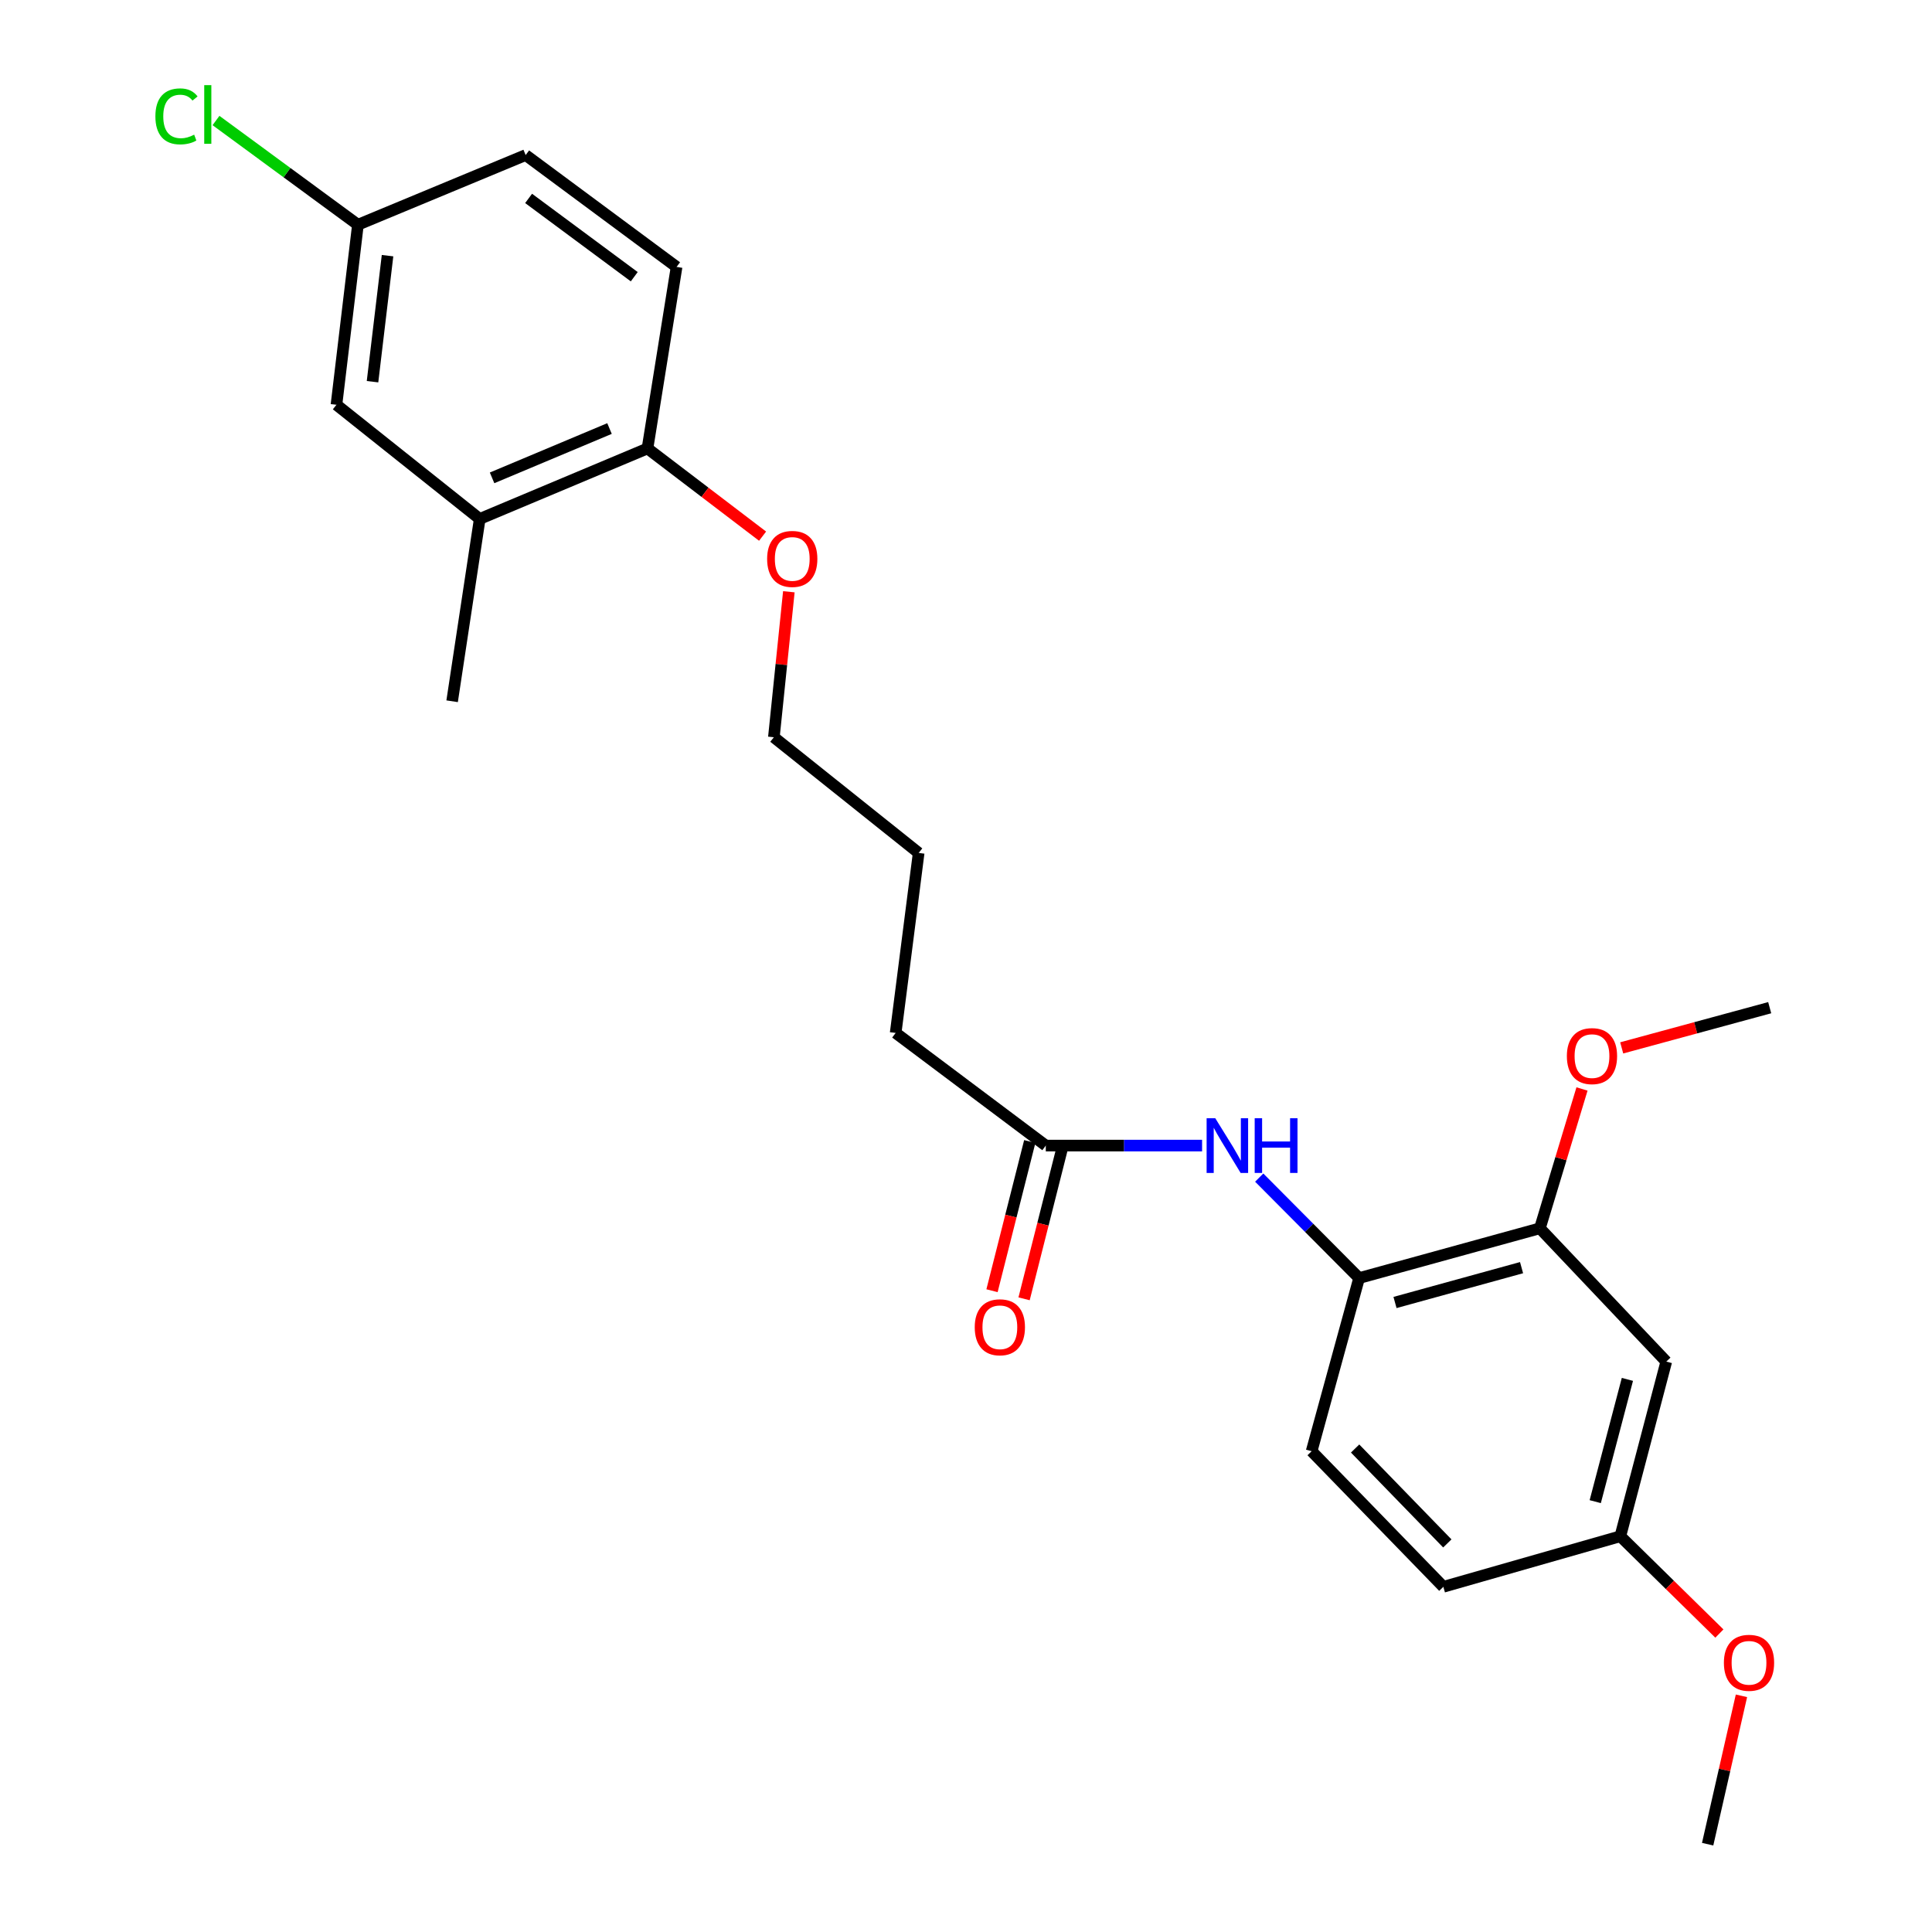 <?xml version='1.0' encoding='iso-8859-1'?>
<svg version='1.1' baseProfile='full'
              xmlns='http://www.w3.org/2000/svg'
                      xmlns:rdkit='http://www.rdkit.org/xml'
                      xmlns:xlink='http://www.w3.org/1999/xlink'
                  xml:space='preserve'
width='1000px' height='1000px' viewBox='0 0 1000 1000'>
<!-- END OF HEADER -->
<rect style='opacity:1.0;fill:#FFFFFF;stroke:none' width='1000' height='1000' x='0' y='0'> </rect>
<path class='bond-0' d='M 651.767,609.527 L 677.62,635.528' style='fill:none;fill-rule:evenodd;stroke:#0000FF;stroke-width:6px;stroke-linecap:butt;stroke-linejoin:miter;stroke-opacity:1' />
<path class='bond-0' d='M 677.62,635.528 L 703.473,661.529' style='fill:none;fill-rule:evenodd;stroke:#000000;stroke-width:6px;stroke-linecap:butt;stroke-linejoin:miter;stroke-opacity:1' />
<path class='bond-2' d='M 622.194,592.949 L 581.747,592.949' style='fill:none;fill-rule:evenodd;stroke:#0000FF;stroke-width:6px;stroke-linecap:butt;stroke-linejoin:miter;stroke-opacity:1' />
<path class='bond-2' d='M 581.747,592.949 L 541.301,592.949' style='fill:none;fill-rule:evenodd;stroke:#000000;stroke-width:6px;stroke-linecap:butt;stroke-linejoin:miter;stroke-opacity:1' />
<path class='bond-1' d='M 703.473,661.529 L 797.046,635.765' style='fill:none;fill-rule:evenodd;stroke:#000000;stroke-width:6px;stroke-linecap:butt;stroke-linejoin:miter;stroke-opacity:1' />
<path class='bond-1' d='M 722.053,674.169 L 787.555,656.134' style='fill:none;fill-rule:evenodd;stroke:#000000;stroke-width:6px;stroke-linecap:butt;stroke-linejoin:miter;stroke-opacity:1' />
<path class='bond-8' d='M 703.473,661.529 L 678.898,751.146' style='fill:none;fill-rule:evenodd;stroke:#000000;stroke-width:6px;stroke-linecap:butt;stroke-linejoin:miter;stroke-opacity:1' />
<path class='bond-3' d='M 797.046,635.765 L 862.459,704.763' style='fill:none;fill-rule:evenodd;stroke:#000000;stroke-width:6px;stroke-linecap:butt;stroke-linejoin:miter;stroke-opacity:1' />
<path class='bond-13' d='M 797.046,635.765 L 807.945,599.706' style='fill:none;fill-rule:evenodd;stroke:#000000;stroke-width:6px;stroke-linecap:butt;stroke-linejoin:miter;stroke-opacity:1' />
<path class='bond-13' d='M 807.945,599.706 L 818.843,563.647' style='fill:none;fill-rule:evenodd;stroke:#FF0000;stroke-width:6px;stroke-linecap:butt;stroke-linejoin:miter;stroke-opacity:1' />
<path class='bond-7' d='M 533.003,590.849 L 523.233,629.459' style='fill:none;fill-rule:evenodd;stroke:#000000;stroke-width:6px;stroke-linecap:butt;stroke-linejoin:miter;stroke-opacity:1' />
<path class='bond-7' d='M 523.233,629.459 L 513.464,668.069' style='fill:none;fill-rule:evenodd;stroke:#FF0000;stroke-width:6px;stroke-linecap:butt;stroke-linejoin:miter;stroke-opacity:1' />
<path class='bond-7' d='M 549.599,595.049 L 539.829,633.659' style='fill:none;fill-rule:evenodd;stroke:#000000;stroke-width:6px;stroke-linecap:butt;stroke-linejoin:miter;stroke-opacity:1' />
<path class='bond-7' d='M 539.829,633.659 L 530.059,672.269' style='fill:none;fill-rule:evenodd;stroke:#FF0000;stroke-width:6px;stroke-linecap:butt;stroke-linejoin:miter;stroke-opacity:1' />
<path class='bond-18' d='M 541.301,592.949 L 463.591,534.65' style='fill:none;fill-rule:evenodd;stroke:#000000;stroke-width:6px;stroke-linecap:butt;stroke-linejoin:miter;stroke-opacity:1' />
<path class='bond-24' d='M 862.459,704.763 L 838.683,795.16' style='fill:none;fill-rule:evenodd;stroke:#000000;stroke-width:6px;stroke-linecap:butt;stroke-linejoin:miter;stroke-opacity:1' />
<path class='bond-24' d='M 842.337,713.968 L 825.694,777.246' style='fill:none;fill-rule:evenodd;stroke:#000000;stroke-width:6px;stroke-linecap:butt;stroke-linejoin:miter;stroke-opacity:1' />
<path class='bond-4' d='M 248.303,268.595 L 335.134,232.123' style='fill:none;fill-rule:evenodd;stroke:#000000;stroke-width:6px;stroke-linecap:butt;stroke-linejoin:miter;stroke-opacity:1' />
<path class='bond-4' d='M 254.698,247.341 L 315.48,221.811' style='fill:none;fill-rule:evenodd;stroke:#000000;stroke-width:6px;stroke-linecap:butt;stroke-linejoin:miter;stroke-opacity:1' />
<path class='bond-6' d='M 248.303,268.595 L 174.15,209.516' style='fill:none;fill-rule:evenodd;stroke:#000000;stroke-width:6px;stroke-linecap:butt;stroke-linejoin:miter;stroke-opacity:1' />
<path class='bond-19' d='M 248.303,268.595 L 234.019,362.967' style='fill:none;fill-rule:evenodd;stroke:#000000;stroke-width:6px;stroke-linecap:butt;stroke-linejoin:miter;stroke-opacity:1' />
<path class='bond-5' d='M 335.134,232.123 L 364.922,254.819' style='fill:none;fill-rule:evenodd;stroke:#000000;stroke-width:6px;stroke-linecap:butt;stroke-linejoin:miter;stroke-opacity:1' />
<path class='bond-5' d='M 364.922,254.819 L 394.711,277.515' style='fill:none;fill-rule:evenodd;stroke:#FF0000;stroke-width:6px;stroke-linecap:butt;stroke-linejoin:miter;stroke-opacity:1' />
<path class='bond-9' d='M 335.134,232.123 L 350.198,138.16' style='fill:none;fill-rule:evenodd;stroke:#000000;stroke-width:6px;stroke-linecap:butt;stroke-linejoin:miter;stroke-opacity:1' />
<path class='bond-25' d='M 174.15,209.516 L 185.259,116.324' style='fill:none;fill-rule:evenodd;stroke:#000000;stroke-width:6px;stroke-linecap:butt;stroke-linejoin:miter;stroke-opacity:1' />
<path class='bond-25' d='M 192.815,197.564 L 200.591,132.329' style='fill:none;fill-rule:evenodd;stroke:#000000;stroke-width:6px;stroke-linecap:butt;stroke-linejoin:miter;stroke-opacity:1' />
<path class='bond-12' d='M 678.898,751.146 L 747.078,821.333' style='fill:none;fill-rule:evenodd;stroke:#000000;stroke-width:6px;stroke-linecap:butt;stroke-linejoin:miter;stroke-opacity:1' />
<path class='bond-12' d='M 701.404,749.746 L 749.13,798.877' style='fill:none;fill-rule:evenodd;stroke:#000000;stroke-width:6px;stroke-linecap:butt;stroke-linejoin:miter;stroke-opacity:1' />
<path class='bond-14' d='M 350.198,138.16 L 272.079,80.26' style='fill:none;fill-rule:evenodd;stroke:#000000;stroke-width:6px;stroke-linecap:butt;stroke-linejoin:miter;stroke-opacity:1' />
<path class='bond-14' d='M 328.287,143.228 L 273.604,102.698' style='fill:none;fill-rule:evenodd;stroke:#000000;stroke-width:6px;stroke-linecap:butt;stroke-linejoin:miter;stroke-opacity:1' />
<path class='bond-10' d='M 838.683,795.16 L 747.078,821.333' style='fill:none;fill-rule:evenodd;stroke:#000000;stroke-width:6px;stroke-linecap:butt;stroke-linejoin:miter;stroke-opacity:1' />
<path class='bond-17' d='M 838.683,795.16 L 864.317,820.34' style='fill:none;fill-rule:evenodd;stroke:#000000;stroke-width:6px;stroke-linecap:butt;stroke-linejoin:miter;stroke-opacity:1' />
<path class='bond-17' d='M 864.317,820.34 L 889.951,845.52' style='fill:none;fill-rule:evenodd;stroke:#FF0000;stroke-width:6px;stroke-linecap:butt;stroke-linejoin:miter;stroke-opacity:1' />
<path class='bond-11' d='M 185.259,116.324 L 272.079,80.26' style='fill:none;fill-rule:evenodd;stroke:#000000;stroke-width:6px;stroke-linecap:butt;stroke-linejoin:miter;stroke-opacity:1' />
<path class='bond-15' d='M 185.259,116.324 L 148.529,89.348' style='fill:none;fill-rule:evenodd;stroke:#000000;stroke-width:6px;stroke-linecap:butt;stroke-linejoin:miter;stroke-opacity:1' />
<path class='bond-15' d='M 148.529,89.348 L 111.799,62.373' style='fill:none;fill-rule:evenodd;stroke:#00CC00;stroke-width:6px;stroke-linecap:butt;stroke-linejoin:miter;stroke-opacity:1' />
<path class='bond-21' d='M 839.391,542.379 L 877.692,531.976' style='fill:none;fill-rule:evenodd;stroke:#FF0000;stroke-width:6px;stroke-linecap:butt;stroke-linejoin:miter;stroke-opacity:1' />
<path class='bond-21' d='M 877.692,531.976 L 915.993,521.573' style='fill:none;fill-rule:evenodd;stroke:#000000;stroke-width:6px;stroke-linecap:butt;stroke-linejoin:miter;stroke-opacity:1' />
<path class='bond-16' d='M 408.308,306.296 L 404.432,343.947' style='fill:none;fill-rule:evenodd;stroke:#FF0000;stroke-width:6px;stroke-linecap:butt;stroke-linejoin:miter;stroke-opacity:1' />
<path class='bond-16' d='M 404.432,343.947 L 400.556,381.598' style='fill:none;fill-rule:evenodd;stroke:#000000;stroke-width:6px;stroke-linecap:butt;stroke-linejoin:miter;stroke-opacity:1' />
<path class='bond-22' d='M 901.373,877.752 L 892.625,916.149' style='fill:none;fill-rule:evenodd;stroke:#FF0000;stroke-width:6px;stroke-linecap:butt;stroke-linejoin:miter;stroke-opacity:1' />
<path class='bond-22' d='M 892.625,916.149 L 883.877,954.545' style='fill:none;fill-rule:evenodd;stroke:#000000;stroke-width:6px;stroke-linecap:butt;stroke-linejoin:miter;stroke-opacity:1' />
<path class='bond-23' d='M 463.591,534.65 L 475.498,441.476' style='fill:none;fill-rule:evenodd;stroke:#000000;stroke-width:6px;stroke-linecap:butt;stroke-linejoin:miter;stroke-opacity:1' />
<path class='bond-20' d='M 400.556,381.598 L 475.498,441.476' style='fill:none;fill-rule:evenodd;stroke:#000000;stroke-width:6px;stroke-linecap:butt;stroke-linejoin:miter;stroke-opacity:1' />
<path  class='atom-0' d='M 629.023 578.789
L 638.303 593.789
Q 639.223 595.269, 640.703 597.949
Q 642.183 600.629, 642.263 600.789
L 642.263 578.789
L 646.023 578.789
L 646.023 607.109
L 642.143 607.109
L 632.183 590.709
Q 631.023 588.789, 629.783 586.589
Q 628.583 584.389, 628.223 583.709
L 628.223 607.109
L 624.543 607.109
L 624.543 578.789
L 629.023 578.789
' fill='#0000FF'/>
<path  class='atom-0' d='M 649.423 578.789
L 653.263 578.789
L 653.263 590.829
L 667.743 590.829
L 667.743 578.789
L 671.583 578.789
L 671.583 607.109
L 667.743 607.109
L 667.743 594.029
L 653.263 594.029
L 653.263 607.109
L 649.423 607.109
L 649.423 578.789
' fill='#0000FF'/>
<path  class='atom-8' d='M 504.525 686.992
Q 504.525 680.192, 507.885 676.392
Q 511.245 672.592, 517.525 672.592
Q 523.805 672.592, 527.165 676.392
Q 530.525 680.192, 530.525 686.992
Q 530.525 693.872, 527.125 697.792
Q 523.725 701.672, 517.525 701.672
Q 511.285 701.672, 507.885 697.792
Q 504.525 693.912, 504.525 686.992
M 517.525 698.472
Q 521.845 698.472, 524.165 695.592
Q 526.525 692.672, 526.525 686.992
Q 526.525 681.432, 524.165 678.632
Q 521.845 675.792, 517.525 675.792
Q 513.205 675.792, 510.845 678.592
Q 508.525 681.392, 508.525 686.992
Q 508.525 692.712, 510.845 695.592
Q 513.205 698.472, 517.525 698.472
' fill='#FF0000'/>
<path  class='atom-14' d='M 811.008 546.637
Q 811.008 539.837, 814.368 536.037
Q 817.728 532.237, 824.008 532.237
Q 830.288 532.237, 833.648 536.037
Q 837.008 539.837, 837.008 546.637
Q 837.008 553.517, 833.608 557.437
Q 830.208 561.317, 824.008 561.317
Q 817.768 561.317, 814.368 557.437
Q 811.008 553.557, 811.008 546.637
M 824.008 558.117
Q 828.328 558.117, 830.648 555.237
Q 833.008 552.317, 833.008 546.637
Q 833.008 541.077, 830.648 538.277
Q 828.328 535.437, 824.008 535.437
Q 819.688 535.437, 817.328 538.237
Q 815.008 541.037, 815.008 546.637
Q 815.008 552.357, 817.328 555.237
Q 819.688 558.117, 824.008 558.117
' fill='#FF0000'/>
<path  class='atom-16' d='M 80.429 60.231
Q 80.429 53.191, 83.709 49.511
Q 87.029 45.791, 93.309 45.791
Q 99.149 45.791, 102.269 49.911
L 99.629 52.071
Q 97.349 49.071, 93.309 49.071
Q 89.029 49.071, 86.749 51.951
Q 84.509 54.791, 84.509 60.231
Q 84.509 65.831, 86.829 68.711
Q 89.189 71.591, 93.749 71.591
Q 96.869 71.591, 100.509 69.711
L 101.629 72.711
Q 100.149 73.671, 97.909 74.231
Q 95.669 74.791, 93.189 74.791
Q 87.029 74.791, 83.709 71.031
Q 80.429 67.271, 80.429 60.231
' fill='#00CC00'/>
<path  class='atom-16' d='M 105.709 44.071
L 109.389 44.071
L 109.389 74.431
L 105.709 74.431
L 105.709 44.071
' fill='#00CC00'/>
<path  class='atom-17' d='M 397.066 289.294
Q 397.066 282.494, 400.426 278.694
Q 403.786 274.894, 410.066 274.894
Q 416.346 274.894, 419.706 278.694
Q 423.066 282.494, 423.066 289.294
Q 423.066 296.174, 419.666 300.094
Q 416.266 303.974, 410.066 303.974
Q 403.826 303.974, 400.426 300.094
Q 397.066 296.214, 397.066 289.294
M 410.066 300.774
Q 414.386 300.774, 416.706 297.894
Q 419.066 294.974, 419.066 289.294
Q 419.066 283.734, 416.706 280.934
Q 414.386 278.094, 410.066 278.094
Q 405.746 278.094, 403.386 280.894
Q 401.066 283.694, 401.066 289.294
Q 401.066 295.014, 403.386 297.894
Q 405.746 300.774, 410.066 300.774
' fill='#FF0000'/>
<path  class='atom-18' d='M 892.285 860.662
Q 892.285 853.862, 895.645 850.062
Q 899.005 846.262, 905.285 846.262
Q 911.565 846.262, 914.925 850.062
Q 918.285 853.862, 918.285 860.662
Q 918.285 867.542, 914.885 871.462
Q 911.485 875.342, 905.285 875.342
Q 899.045 875.342, 895.645 871.462
Q 892.285 867.582, 892.285 860.662
M 905.285 872.142
Q 909.605 872.142, 911.925 869.262
Q 914.285 866.342, 914.285 860.662
Q 914.285 855.102, 911.925 852.302
Q 909.605 849.462, 905.285 849.462
Q 900.965 849.462, 898.605 852.262
Q 896.285 855.062, 896.285 860.662
Q 896.285 866.382, 898.605 869.262
Q 900.965 872.142, 905.285 872.142
' fill='#FF0000'/>
</svg>
